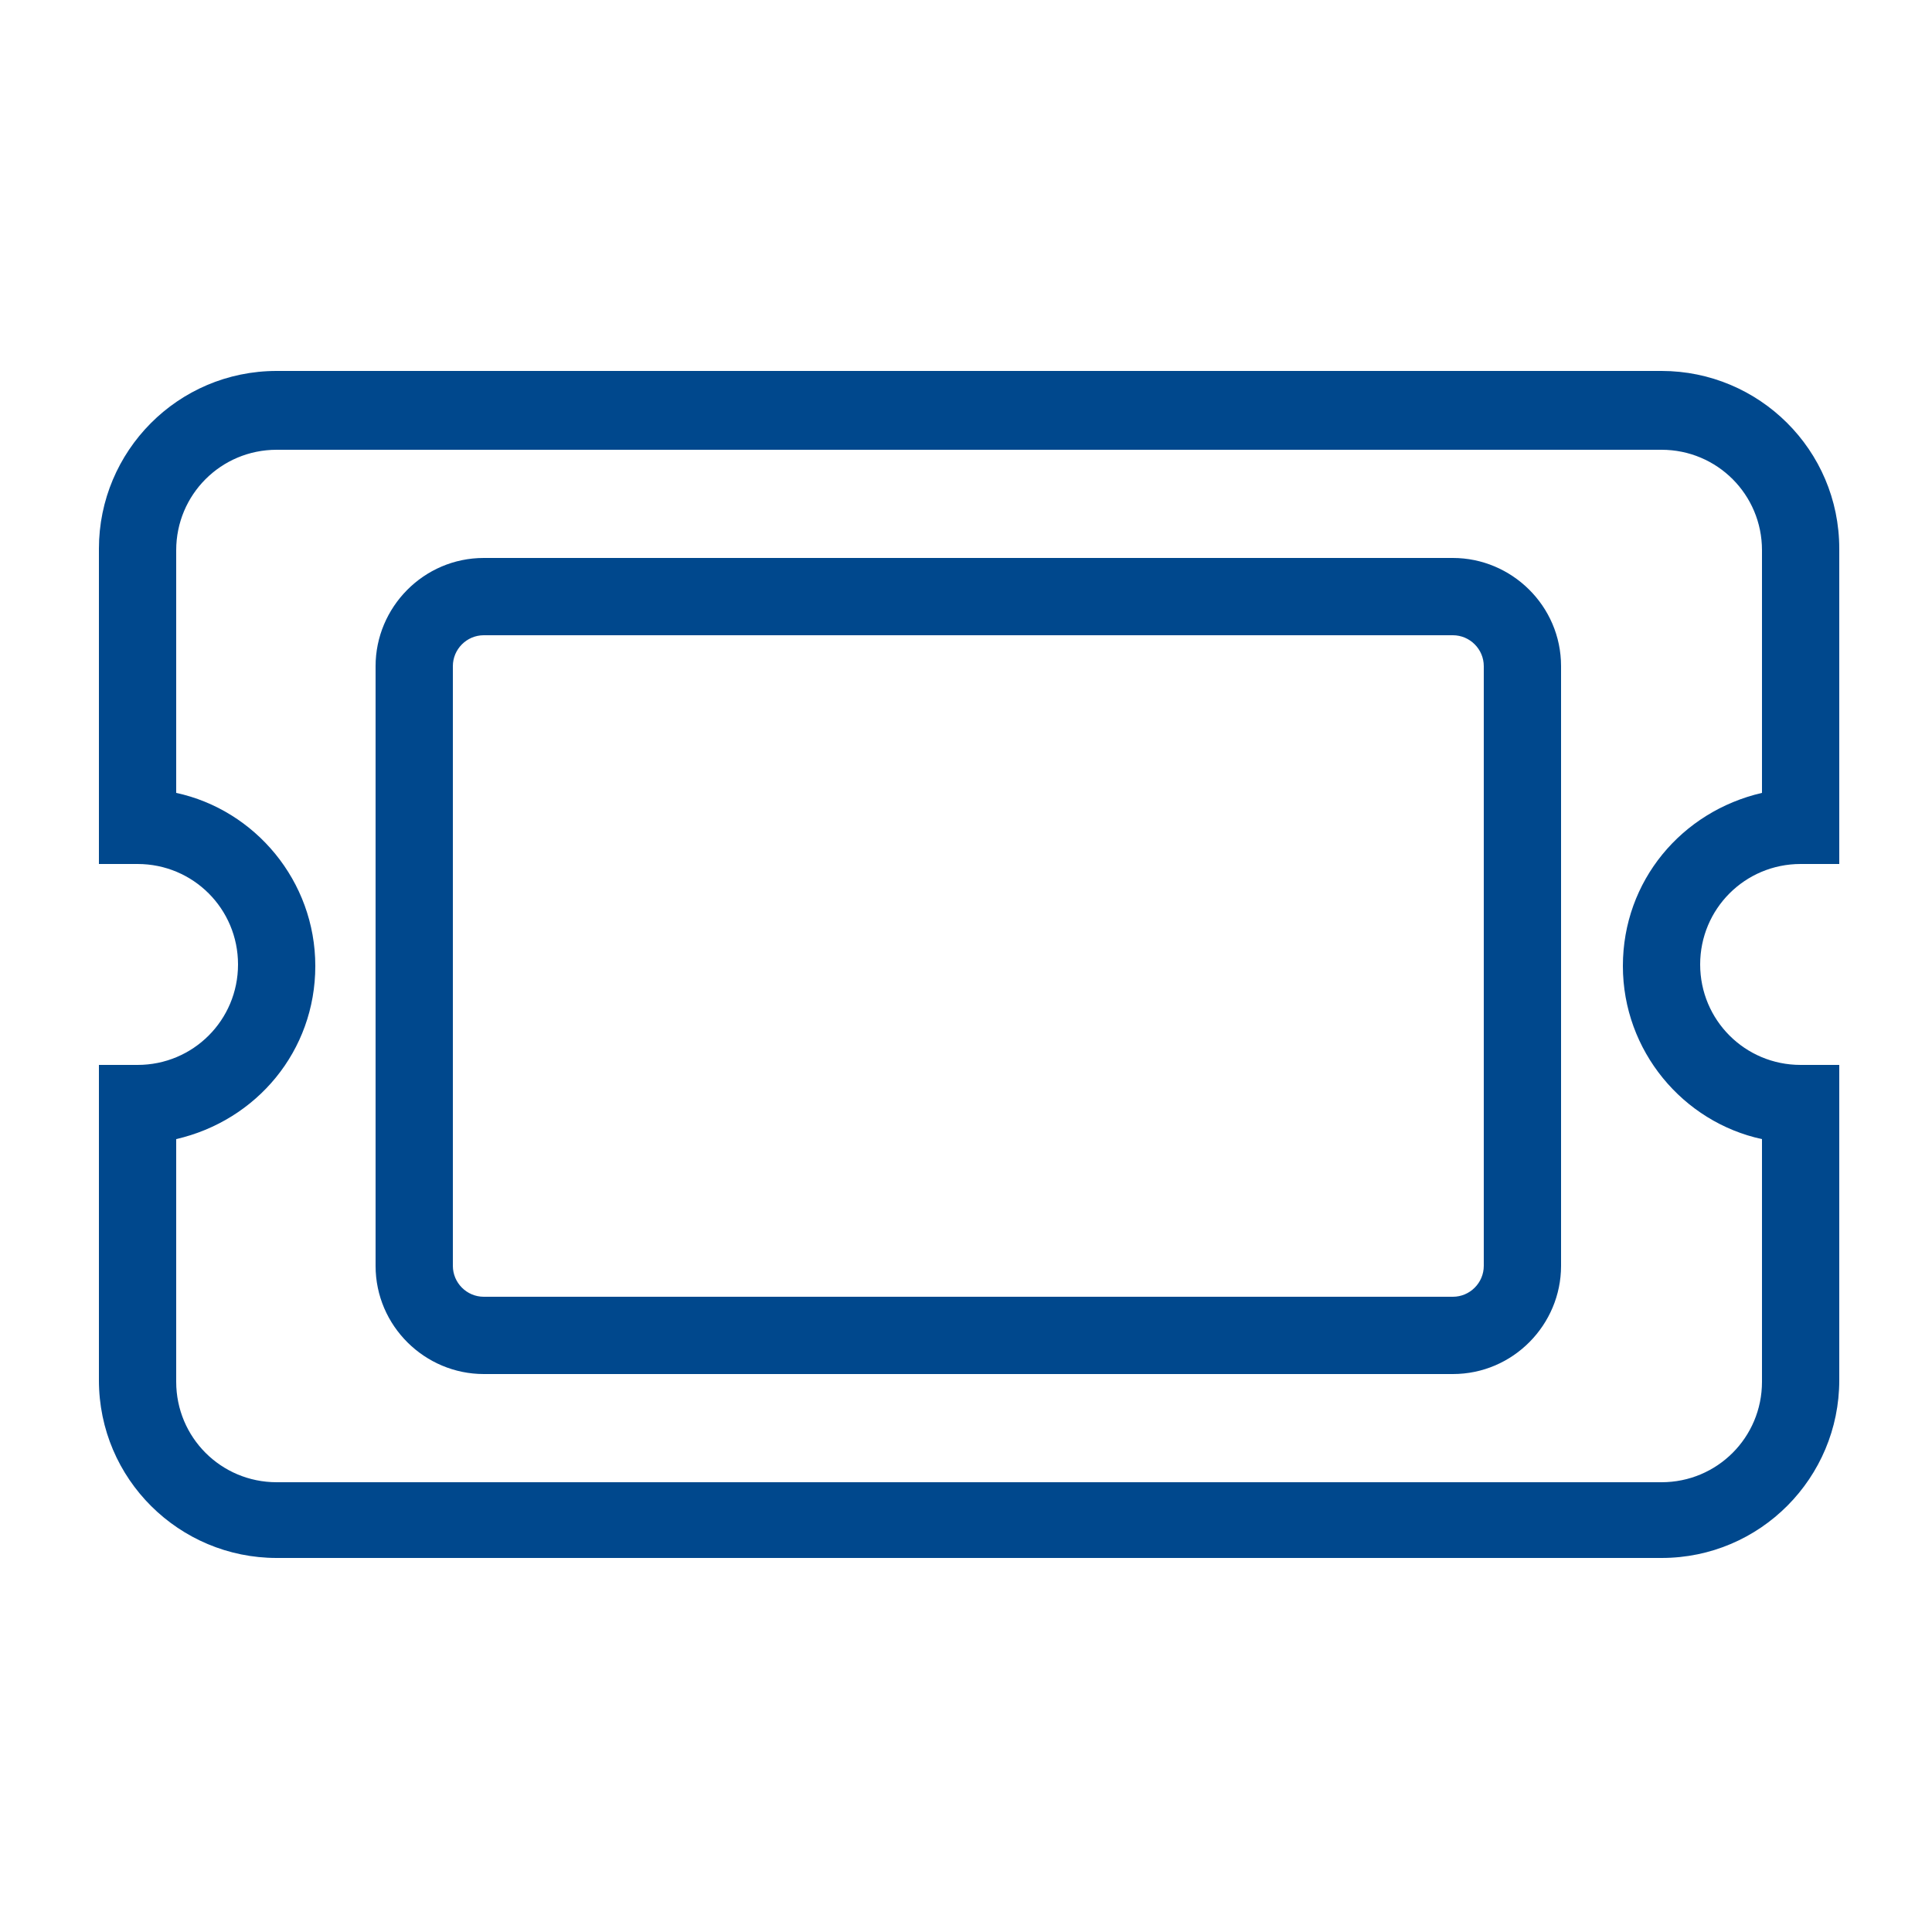 <?xml version="1.0" encoding="UTF-8"?>
<svg id="Ebene_1" xmlns="http://www.w3.org/2000/svg" baseProfile="tiny" version="1.2" viewBox="0 0 125 125">
  <!-- Generator: Adobe Illustrator 29.6.0, SVG Export Plug-In . SVG Version: 2.1.1 Build 207)  -->
  <path d="M107.5,100.8H17.9c-6.3,0-11.5-5.1-11.5-11.5v-20.4h2.5c3.6,0,6.5-2.9,6.5-6.5s-2.9-6.5-6.5-6.5h-2.5v-20.4c0-6.3,5.1-11.5,11.5-11.5h89.6c6.3,0,11.5,5.1,11.5,11.5v20.4h-2.5c-3.6,0-6.5,2.9-6.5,6.5s2.9,6.5,6.5,6.5h2.5v20.4c0,6.3-5.1,11.5-11.5,11.5ZM11.4,73.7v15.7c0,3.6,2.9,6.5,6.5,6.5h89.6c3.6,0,6.5-2.9,6.5-6.5v-15.7c-5.1-1.1-9-5.7-9-11.2s3.8-10,9-11.2v-15.7c0-3.6-2.9-6.5-6.5-6.5H17.9c-3.6,0-6.5,2.9-6.5,6.5v15.7c5.1,1.1,9,5.7,9,11.2s-3.8,10-9,11.2ZM94,88.9H31.3c-3.8,0-7-3.1-7-7v-38.8c0-3.8,3.1-7,7-7h62.7c3.8,0,7,3.1,7,7v38.8c0,3.8-3.1,7-7,7ZM31.3,41.1c-1.1,0-2,.9-2,2v38.8c0,1.1.9,2,2,2h62.7c1.1,0,2-.9,2-2v-38.8c0-1.1-.9-2-2-2H31.3Z" fill="#00488d"/>
</svg>
